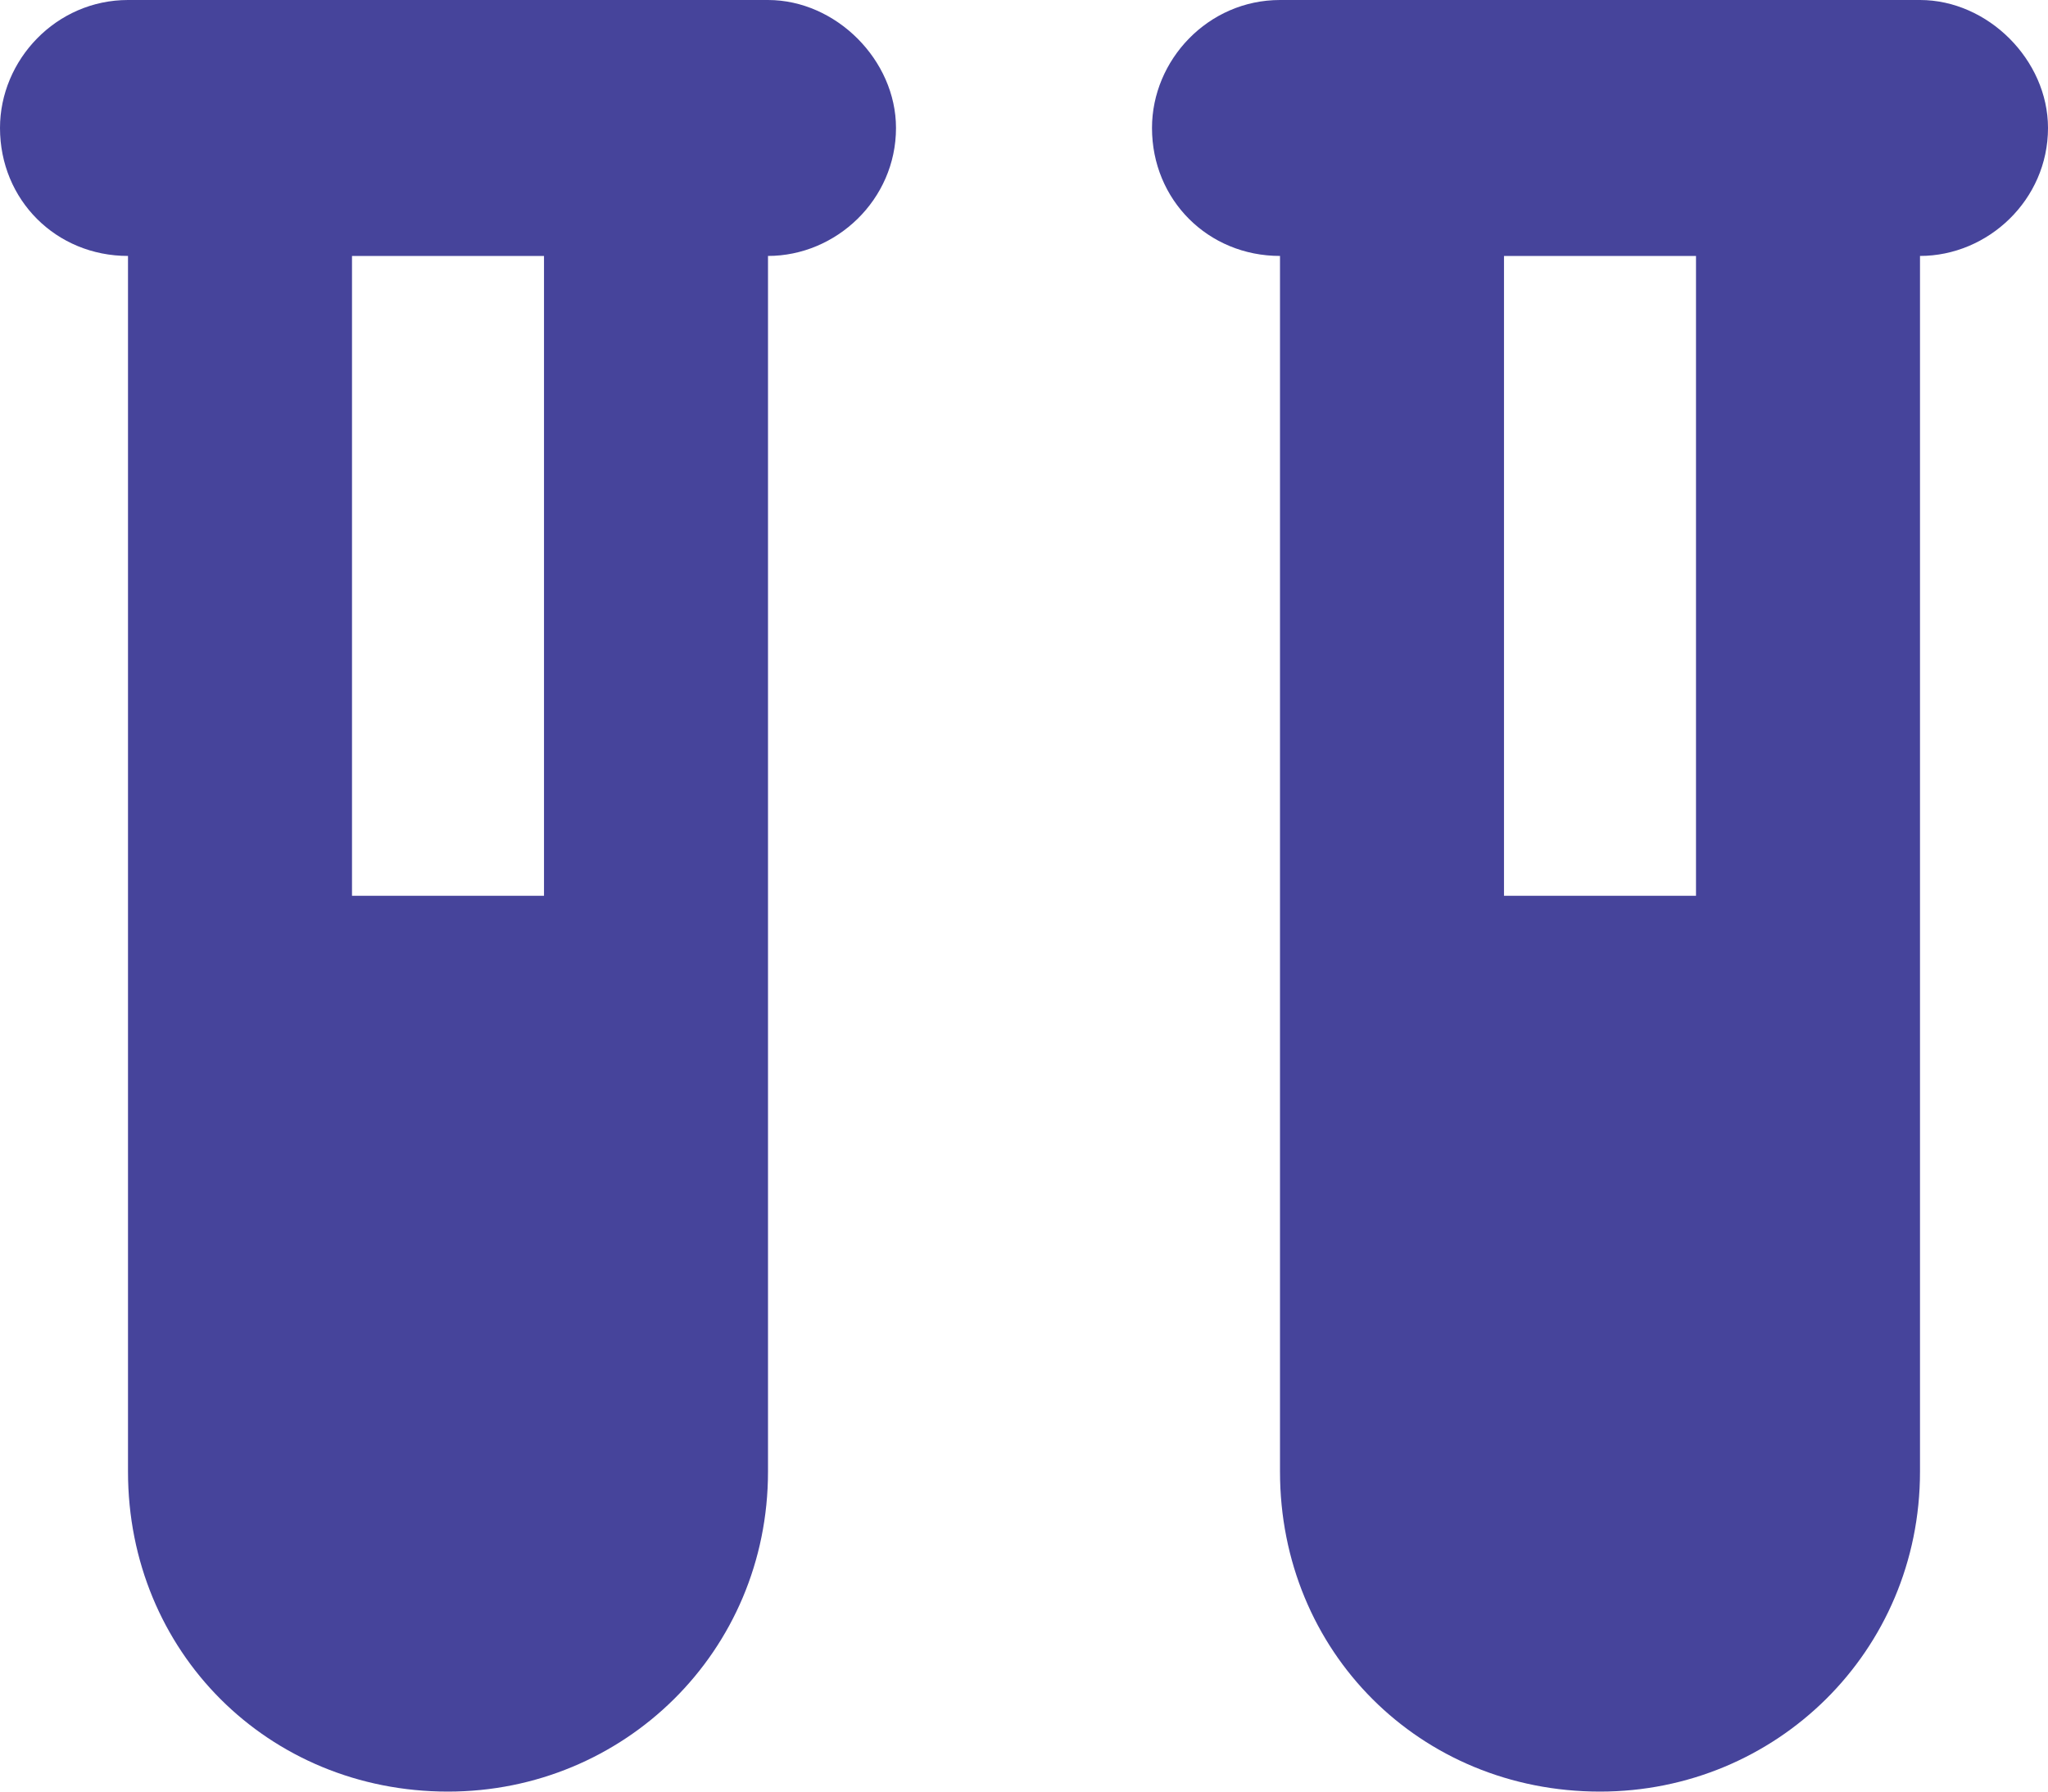 <svg width="16" height="14" viewBox="0 0 16 14" fill="none" xmlns="http://www.w3.org/2000/svg">
<g clip-path="url(#clip0_1344_2408)">
<path d="M0 1C0 0.469 0.438 0 1 0H2.75H4.25H6C6.531 0 7 0.469 7 1C7 1.562 6.531 2 6 2V11.5C6 12.906 4.875 14 3.5 14C2.094 14 1 12.906 1 11.5V2C0.438 2 0 1.562 0 1ZM4.25 2H2.75V7H4.25V2ZM9 1C9 0.469 9.438 0 10 0H11.75H13.25H15C15.531 0 16 0.469 16 1C16 1.562 15.531 2 15 2V11.5C15 12.906 13.875 14 12.5 14C11.094 14 10 12.906 10 11.5V2C9.438 2 9 1.562 9 1ZM13.25 2H11.75V7H13.25V2Z" fill="#46449B"/>
</g>
<defs>
<clipPath id="clip0_1344_2408">
<rect width="16" height="14" fill="white"/>
</clipPath>
</defs>
</svg>
